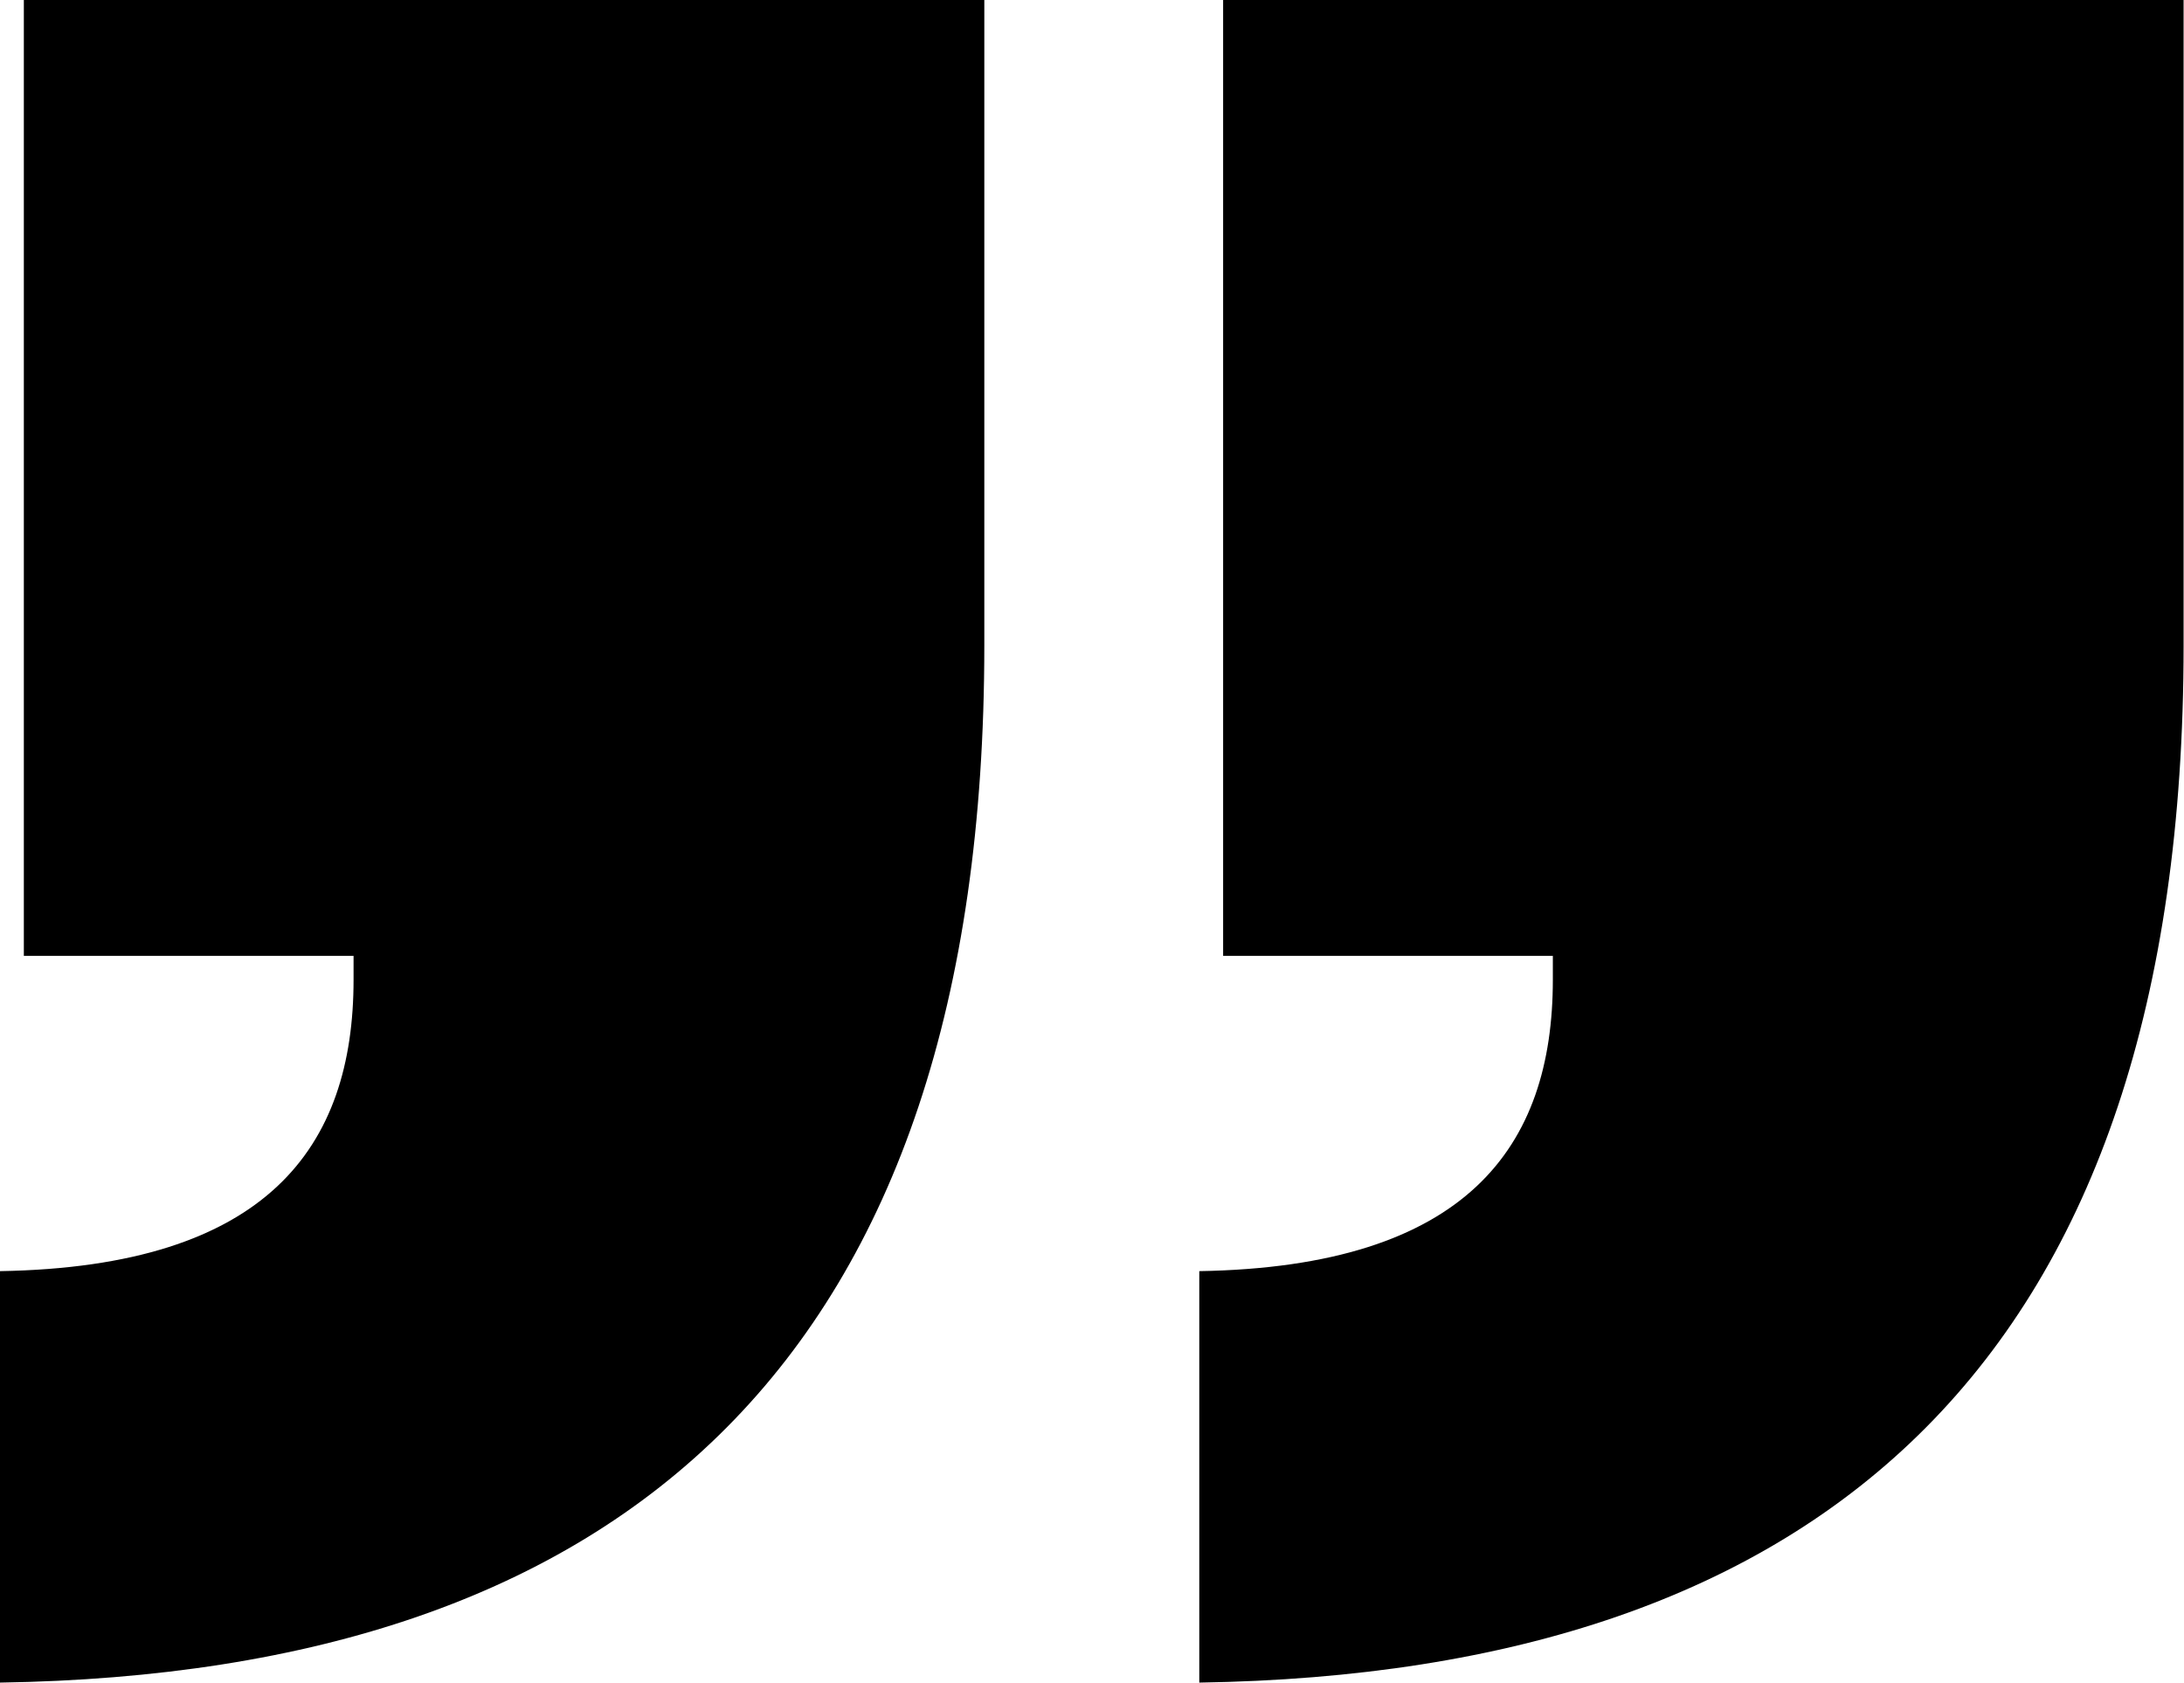 <?xml version="1.0" encoding="UTF-8"?>
<svg id="Warstwa_1" data-name="Warstwa 1" xmlns="http://www.w3.org/2000/svg" viewBox="0 0 54.05 41.63">
  <path id="Path_538" data-name="Path 538" d="M0,41.63c15.49-.24,24.36-8.05,24.36-25.66V0H.59v23.65h8.16v.59c0,4.14-2.13,7.1-8.75,7.21v10.17ZM29.68,41.63c15.49-.24,24.36-8.05,24.36-25.66V0h-23.77v23.65h8.16v.59c0,4.14-2.13,7.1-8.75,7.21v10.17Z"/>
</svg>